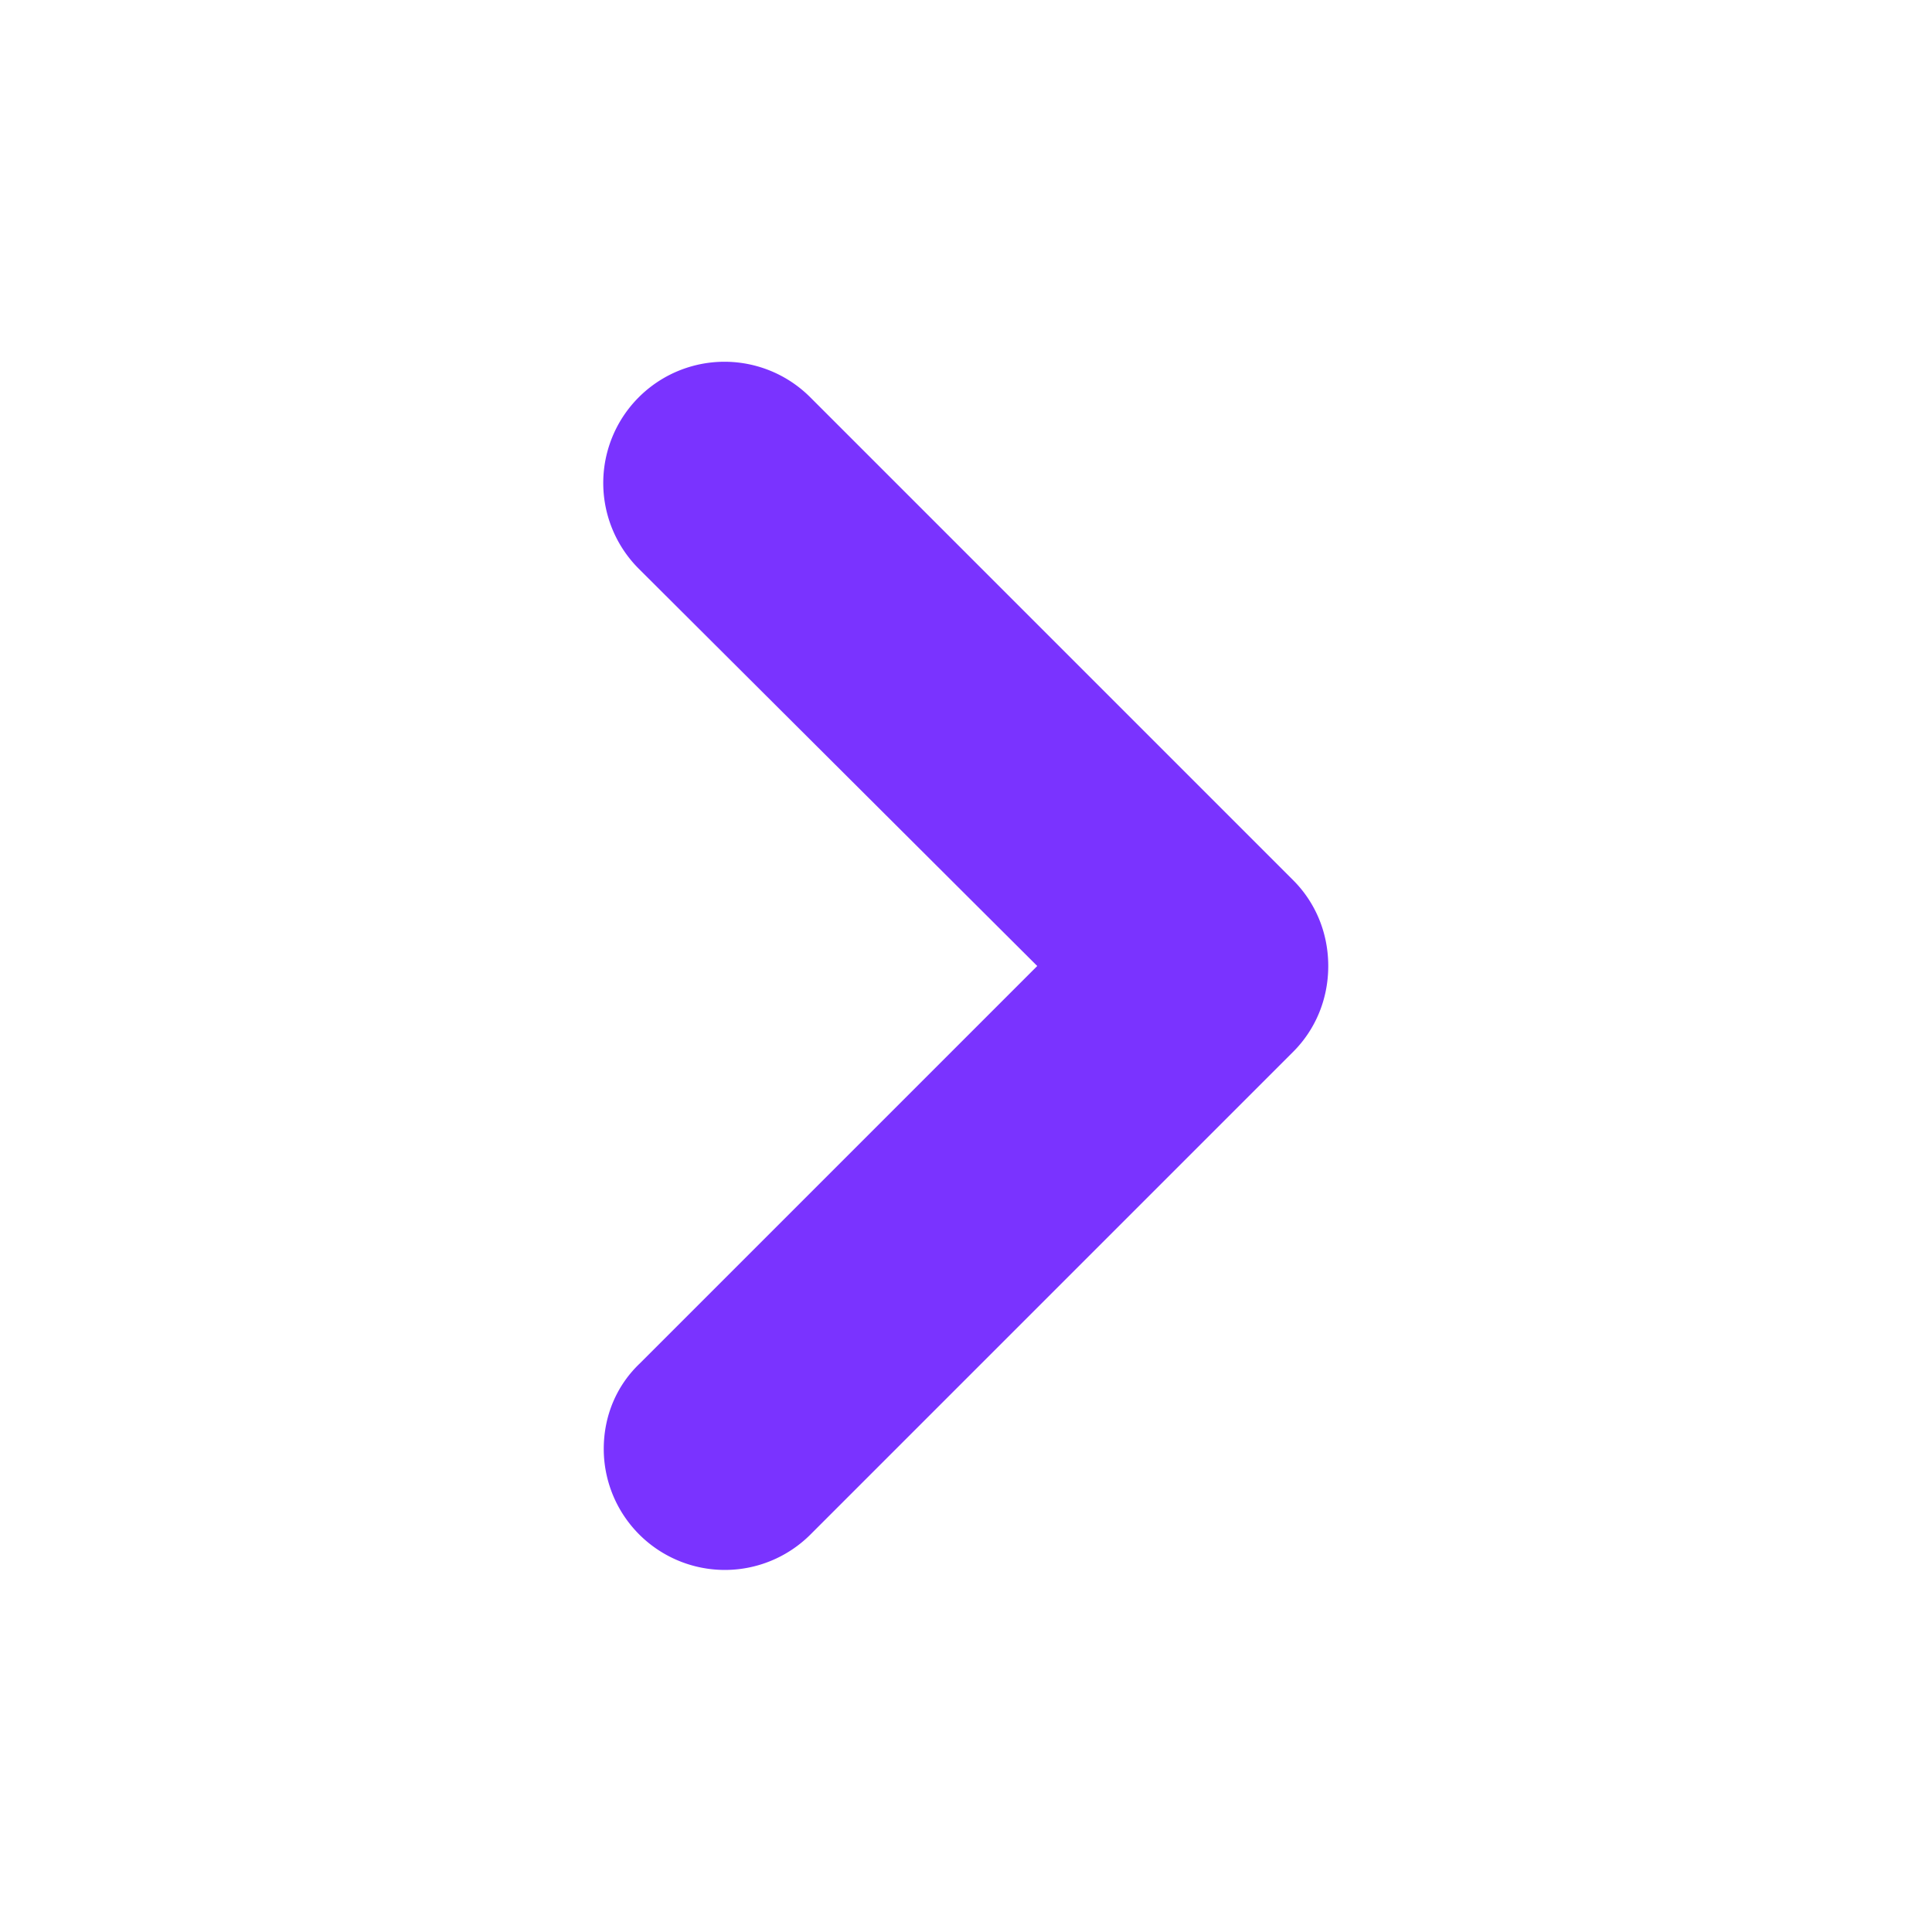 <svg xmlns="http://www.w3.org/2000/svg" width="16" height="16" fill="none"><path fill="#7A33FF" fill-rule="evenodd" d="m10.71 7.29-4-4a1.003 1.003 0 0 0-1.42 1.42L8.59 8 5.3 11.29c-.19.18-.3.43-.3.71a1.003 1.003 0 0 0 1.71.71l4-4c.18-.18.29-.43.29-.71 0-.28-.11-.53-.29-.71Z" clip-rule="evenodd"/></svg>